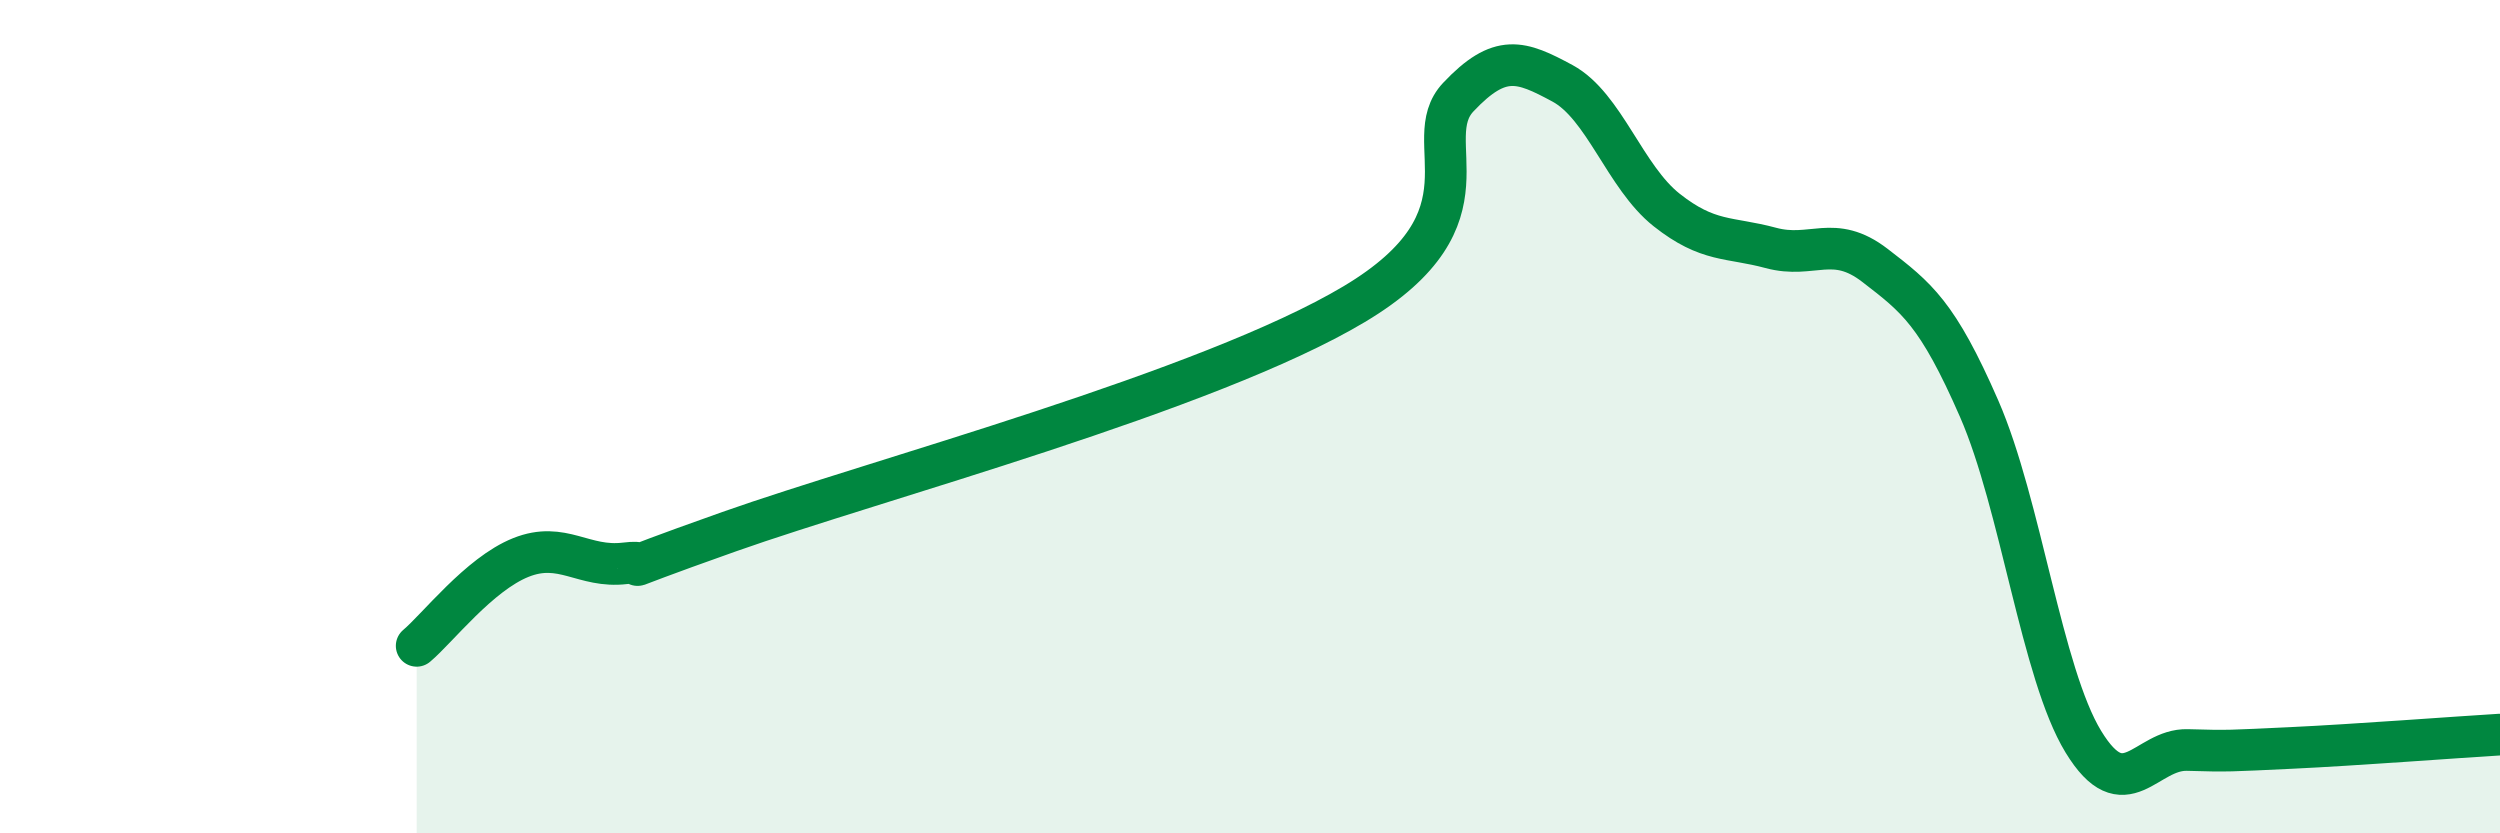 
    <svg width="60" height="20" viewBox="0 0 60 20" xmlns="http://www.w3.org/2000/svg">
      <path
        d="M 10,15.5 C 10.5,15.08 11.5,13.78 12.5,13.38 C 13.5,12.98 14,13.64 15,13.52 C 16,13.4 14,14 17.5,12.76 C 21,11.52 29,9.39 32.5,7.3 C 36,5.21 34,3.39 35,2.33 C 36,1.27 36.5,1.46 37.5,2 C 38.5,2.54 39,4.25 40,5.04 C 41,5.83 41.5,5.68 42.5,5.95 C 43.5,6.22 44,5.6 45,6.37 C 46,7.14 46.5,7.52 47.5,9.81 C 48.5,12.1 49,16.16 50,17.8 C 51,19.44 51.5,17.97 52.5,18 C 53.5,18.03 53.5,18.02 55,17.95 C 56.5,17.88 59,17.69 60,17.63L60 20L10 20Z"
        fill="#008740"
        opacity="0.1"
        stroke-linecap="round"
        stroke-linejoin="round"
      />
      <path
        d="M 10,15.5 C 10.5,15.08 11.5,13.78 12.5,13.38 C 13.5,12.98 14,13.64 15,13.52 C 16,13.4 14,14 17.5,12.76 C 21,11.52 29,9.39 32.5,7.3 C 36,5.21 34,3.39 35,2.33 C 36,1.27 36.5,1.46 37.5,2 C 38.5,2.54 39,4.25 40,5.04 C 41,5.83 41.5,5.68 42.5,5.95 C 43.5,6.22 44,5.6 45,6.37 C 46,7.14 46.5,7.52 47.5,9.81 C 48.5,12.1 49,16.16 50,17.8 C 51,19.44 51.5,17.97 52.5,18 C 53.5,18.03 53.5,18.02 55,17.95 C 56.5,17.88 59,17.69 60,17.63"
        stroke="#008740"
        stroke-width="1"
        fill="none"
        stroke-linecap="round"
        stroke-linejoin="round"
      />
    </svg>
  